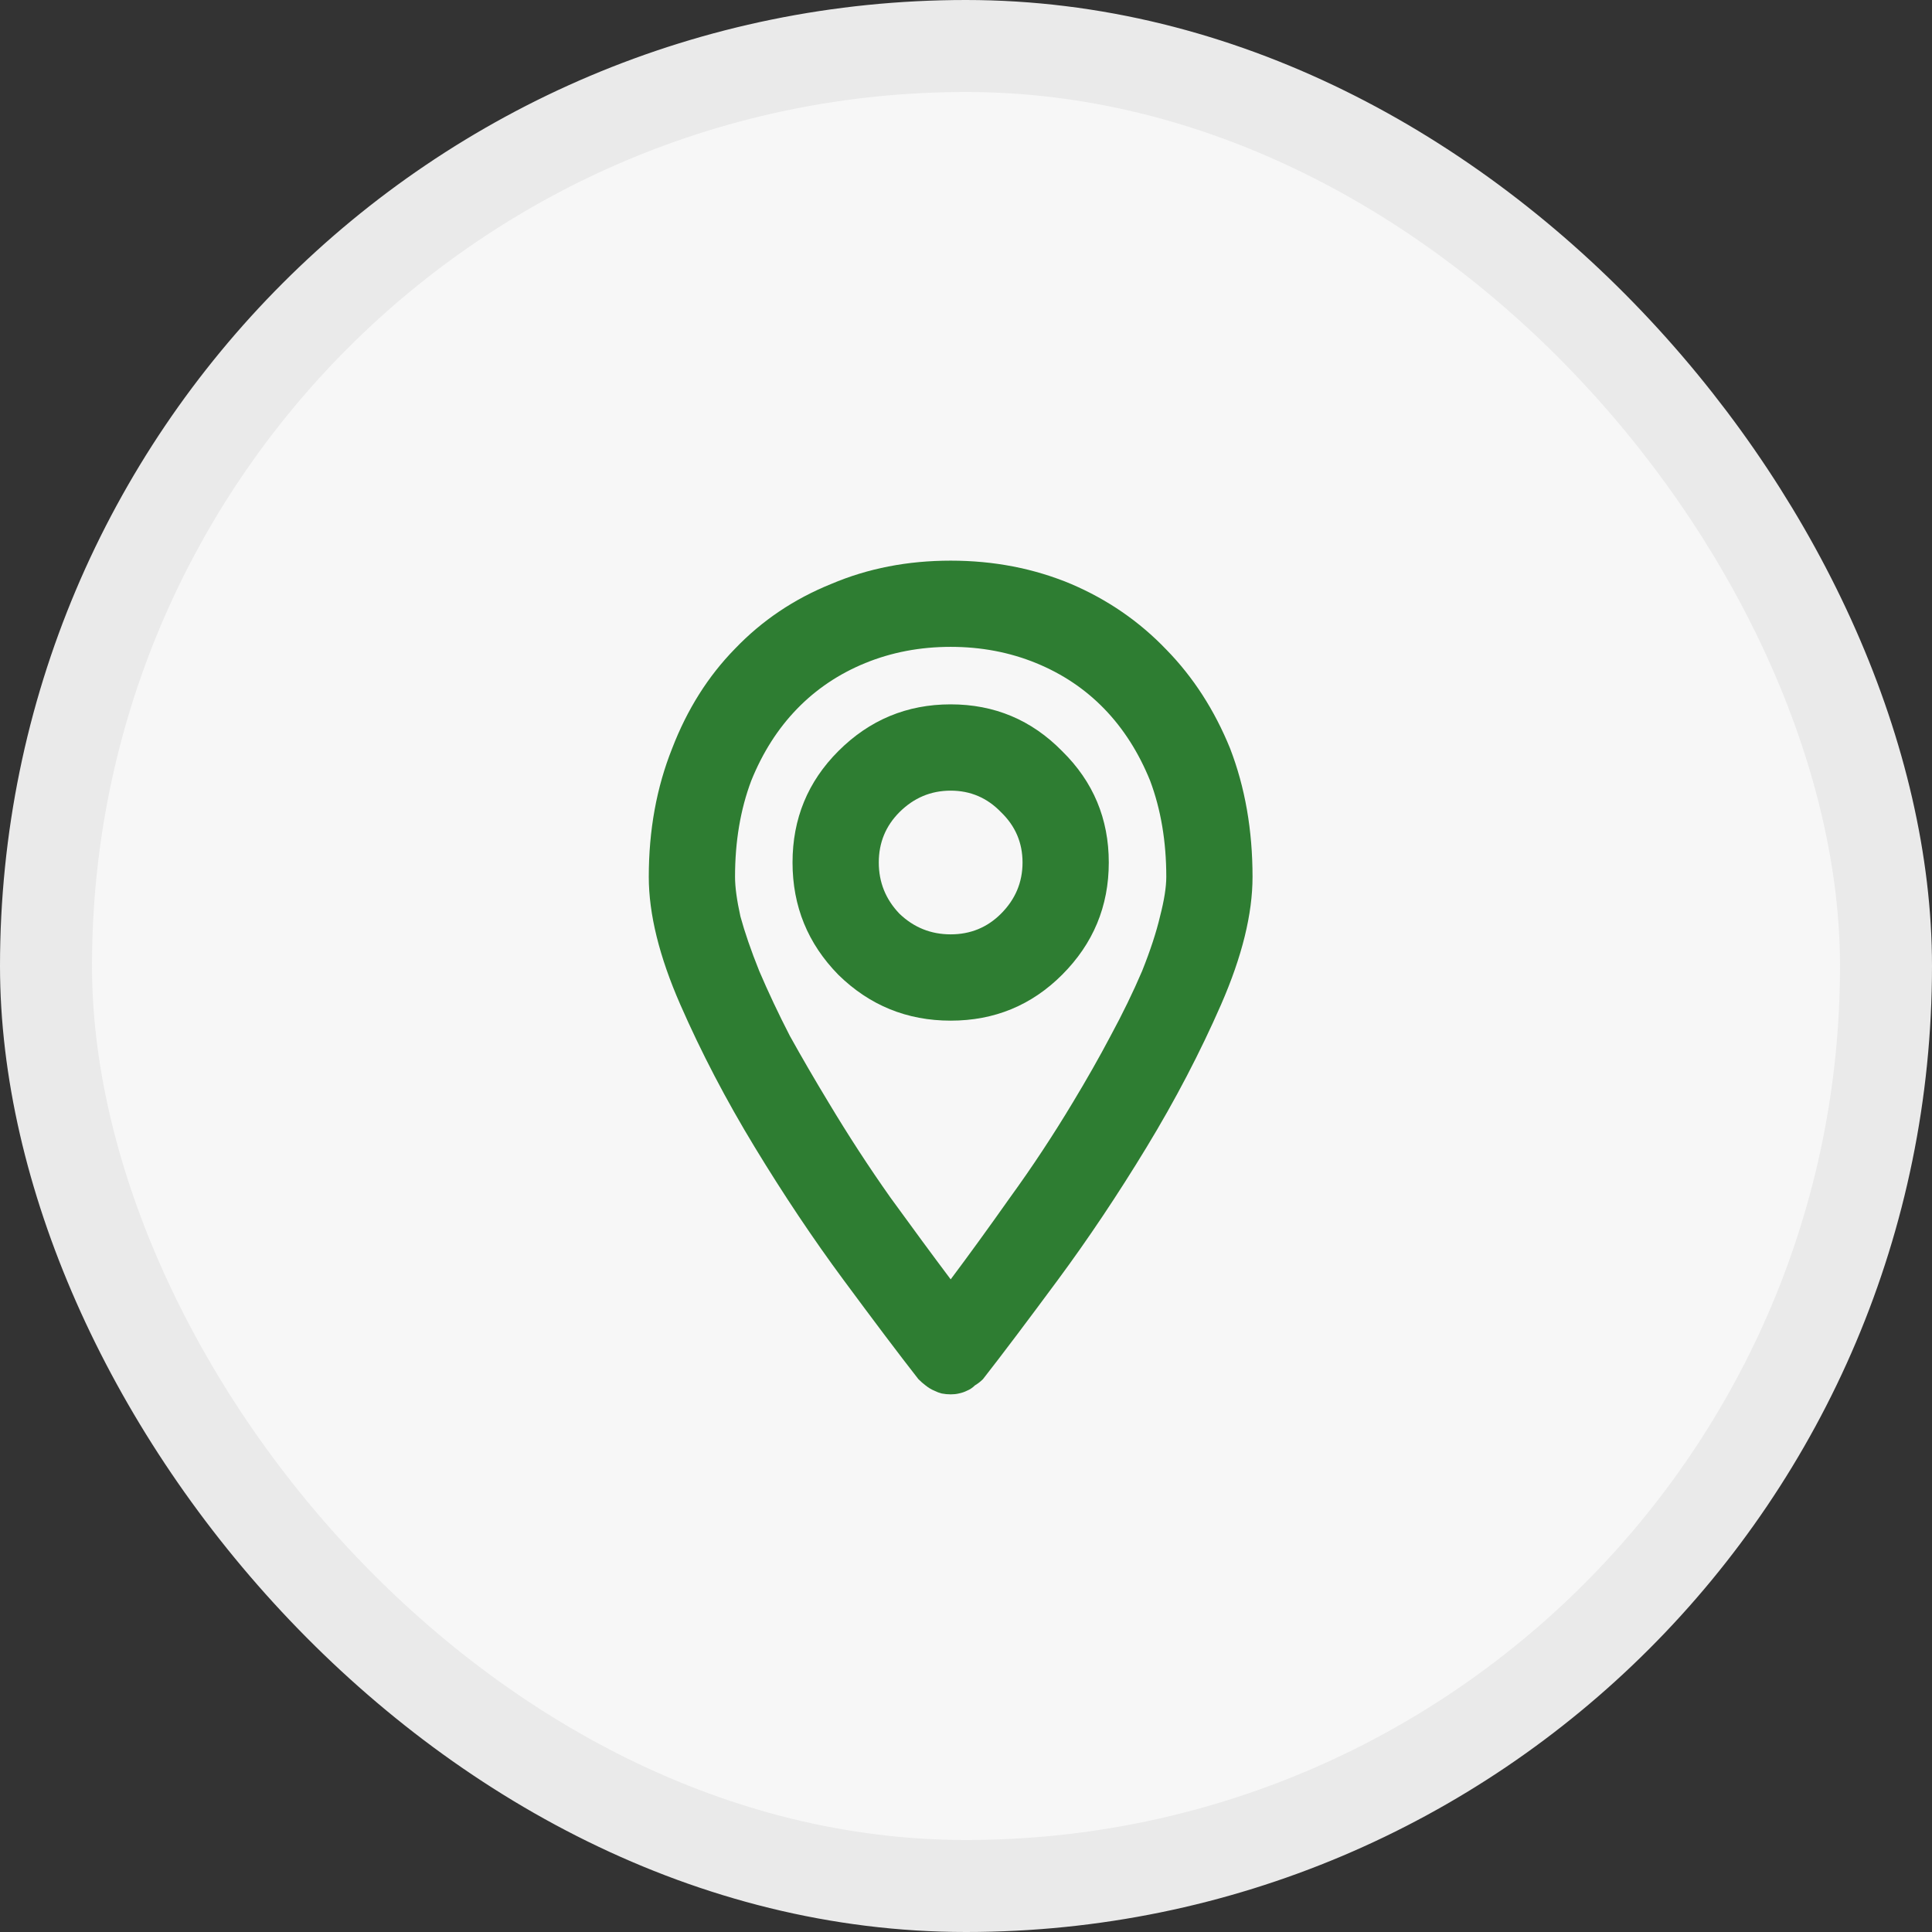 <?xml version="1.0" encoding="UTF-8"?> <svg xmlns="http://www.w3.org/2000/svg" width="42" height="42" viewBox="0 0 42 42" fill="none"><rect x="0" y="0" width="42" height="42" fill="#333333" stroke="none"/><rect x="1" y="1" width="40" height="40" rx="20" fill="#F7F7F7"></rect><path d="M24.104 18.75C24.104 19.701 23.766 20.514 23.089 21.191C22.425 21.855 21.617 22.188 20.667 22.188C19.716 22.188 18.902 21.855 18.225 21.191C17.561 20.514 17.229 19.701 17.229 18.75C17.229 17.799 17.561 16.992 18.225 16.328C18.902 15.651 19.716 15.312 20.667 15.312C21.617 15.312 22.425 15.651 23.089 16.328C23.766 16.992 24.104 17.799 24.104 18.75ZM22.229 18.75C22.229 18.32 22.073 17.956 21.761 17.656C21.461 17.344 21.096 17.188 20.667 17.188C20.237 17.188 19.866 17.344 19.553 17.656C19.254 17.956 19.104 18.32 19.104 18.75C19.104 19.18 19.254 19.551 19.553 19.863C19.866 20.163 20.237 20.312 20.667 20.312C21.096 20.312 21.461 20.163 21.761 19.863C22.073 19.551 22.229 19.18 22.229 18.75ZM27.229 19.062C27.229 19.87 27.001 20.794 26.546 21.836C26.09 22.878 25.55 23.913 24.925 24.941C24.3 25.97 23.655 26.934 22.991 27.832C22.327 28.73 21.787 29.447 21.37 29.98C21.318 30.033 21.259 30.078 21.194 30.117C21.142 30.169 21.083 30.208 21.018 30.234C20.966 30.26 20.908 30.28 20.843 30.293C20.79 30.306 20.732 30.312 20.667 30.312C20.602 30.312 20.537 30.306 20.471 30.293C20.419 30.28 20.367 30.26 20.315 30.234C20.25 30.208 20.185 30.169 20.12 30.117C20.068 30.078 20.016 30.033 19.964 29.98C19.547 29.447 19.007 28.73 18.343 27.832C17.678 26.934 17.034 25.97 16.409 24.941C15.784 23.913 15.244 22.878 14.788 21.836C14.332 20.794 14.104 19.87 14.104 19.062C14.104 18.047 14.274 17.116 14.612 16.27C14.938 15.423 15.393 14.7 15.979 14.102C16.565 13.49 17.262 13.021 18.069 12.695C18.863 12.357 19.729 12.188 20.667 12.188C21.604 12.188 22.477 12.357 23.284 12.695C24.078 13.034 24.768 13.509 25.354 14.121C25.94 14.72 26.402 15.436 26.741 16.27C27.067 17.116 27.229 18.047 27.229 19.062ZM25.354 19.062C25.354 18.294 25.237 17.598 25.003 16.973C24.755 16.361 24.423 15.84 24.007 15.41C23.59 14.98 23.095 14.648 22.522 14.414C21.949 14.18 21.331 14.062 20.667 14.062C20.003 14.062 19.384 14.18 18.811 14.414C18.238 14.648 17.744 14.98 17.327 15.41C16.91 15.84 16.578 16.361 16.331 16.973C16.096 17.598 15.979 18.294 15.979 19.062C15.979 19.284 16.018 19.57 16.096 19.922C16.188 20.26 16.324 20.658 16.507 21.113C16.702 21.569 16.923 22.038 17.171 22.52C17.431 22.988 17.711 23.47 18.011 23.965C18.44 24.681 18.889 25.371 19.358 26.035C19.84 26.699 20.276 27.292 20.667 27.812C21.057 27.292 21.487 26.699 21.956 26.035C22.438 25.371 22.893 24.681 23.323 23.965C23.622 23.47 23.896 22.988 24.143 22.52C24.404 22.038 24.632 21.569 24.827 21.113C25.009 20.658 25.139 20.26 25.218 19.922C25.309 19.57 25.354 19.284 25.354 19.062Z" fill="#2E7D32"></path><rect x="1" y="1" width="40" height="40" rx="20" stroke="#EAEAEA" stroke-width="2"></rect></svg> 